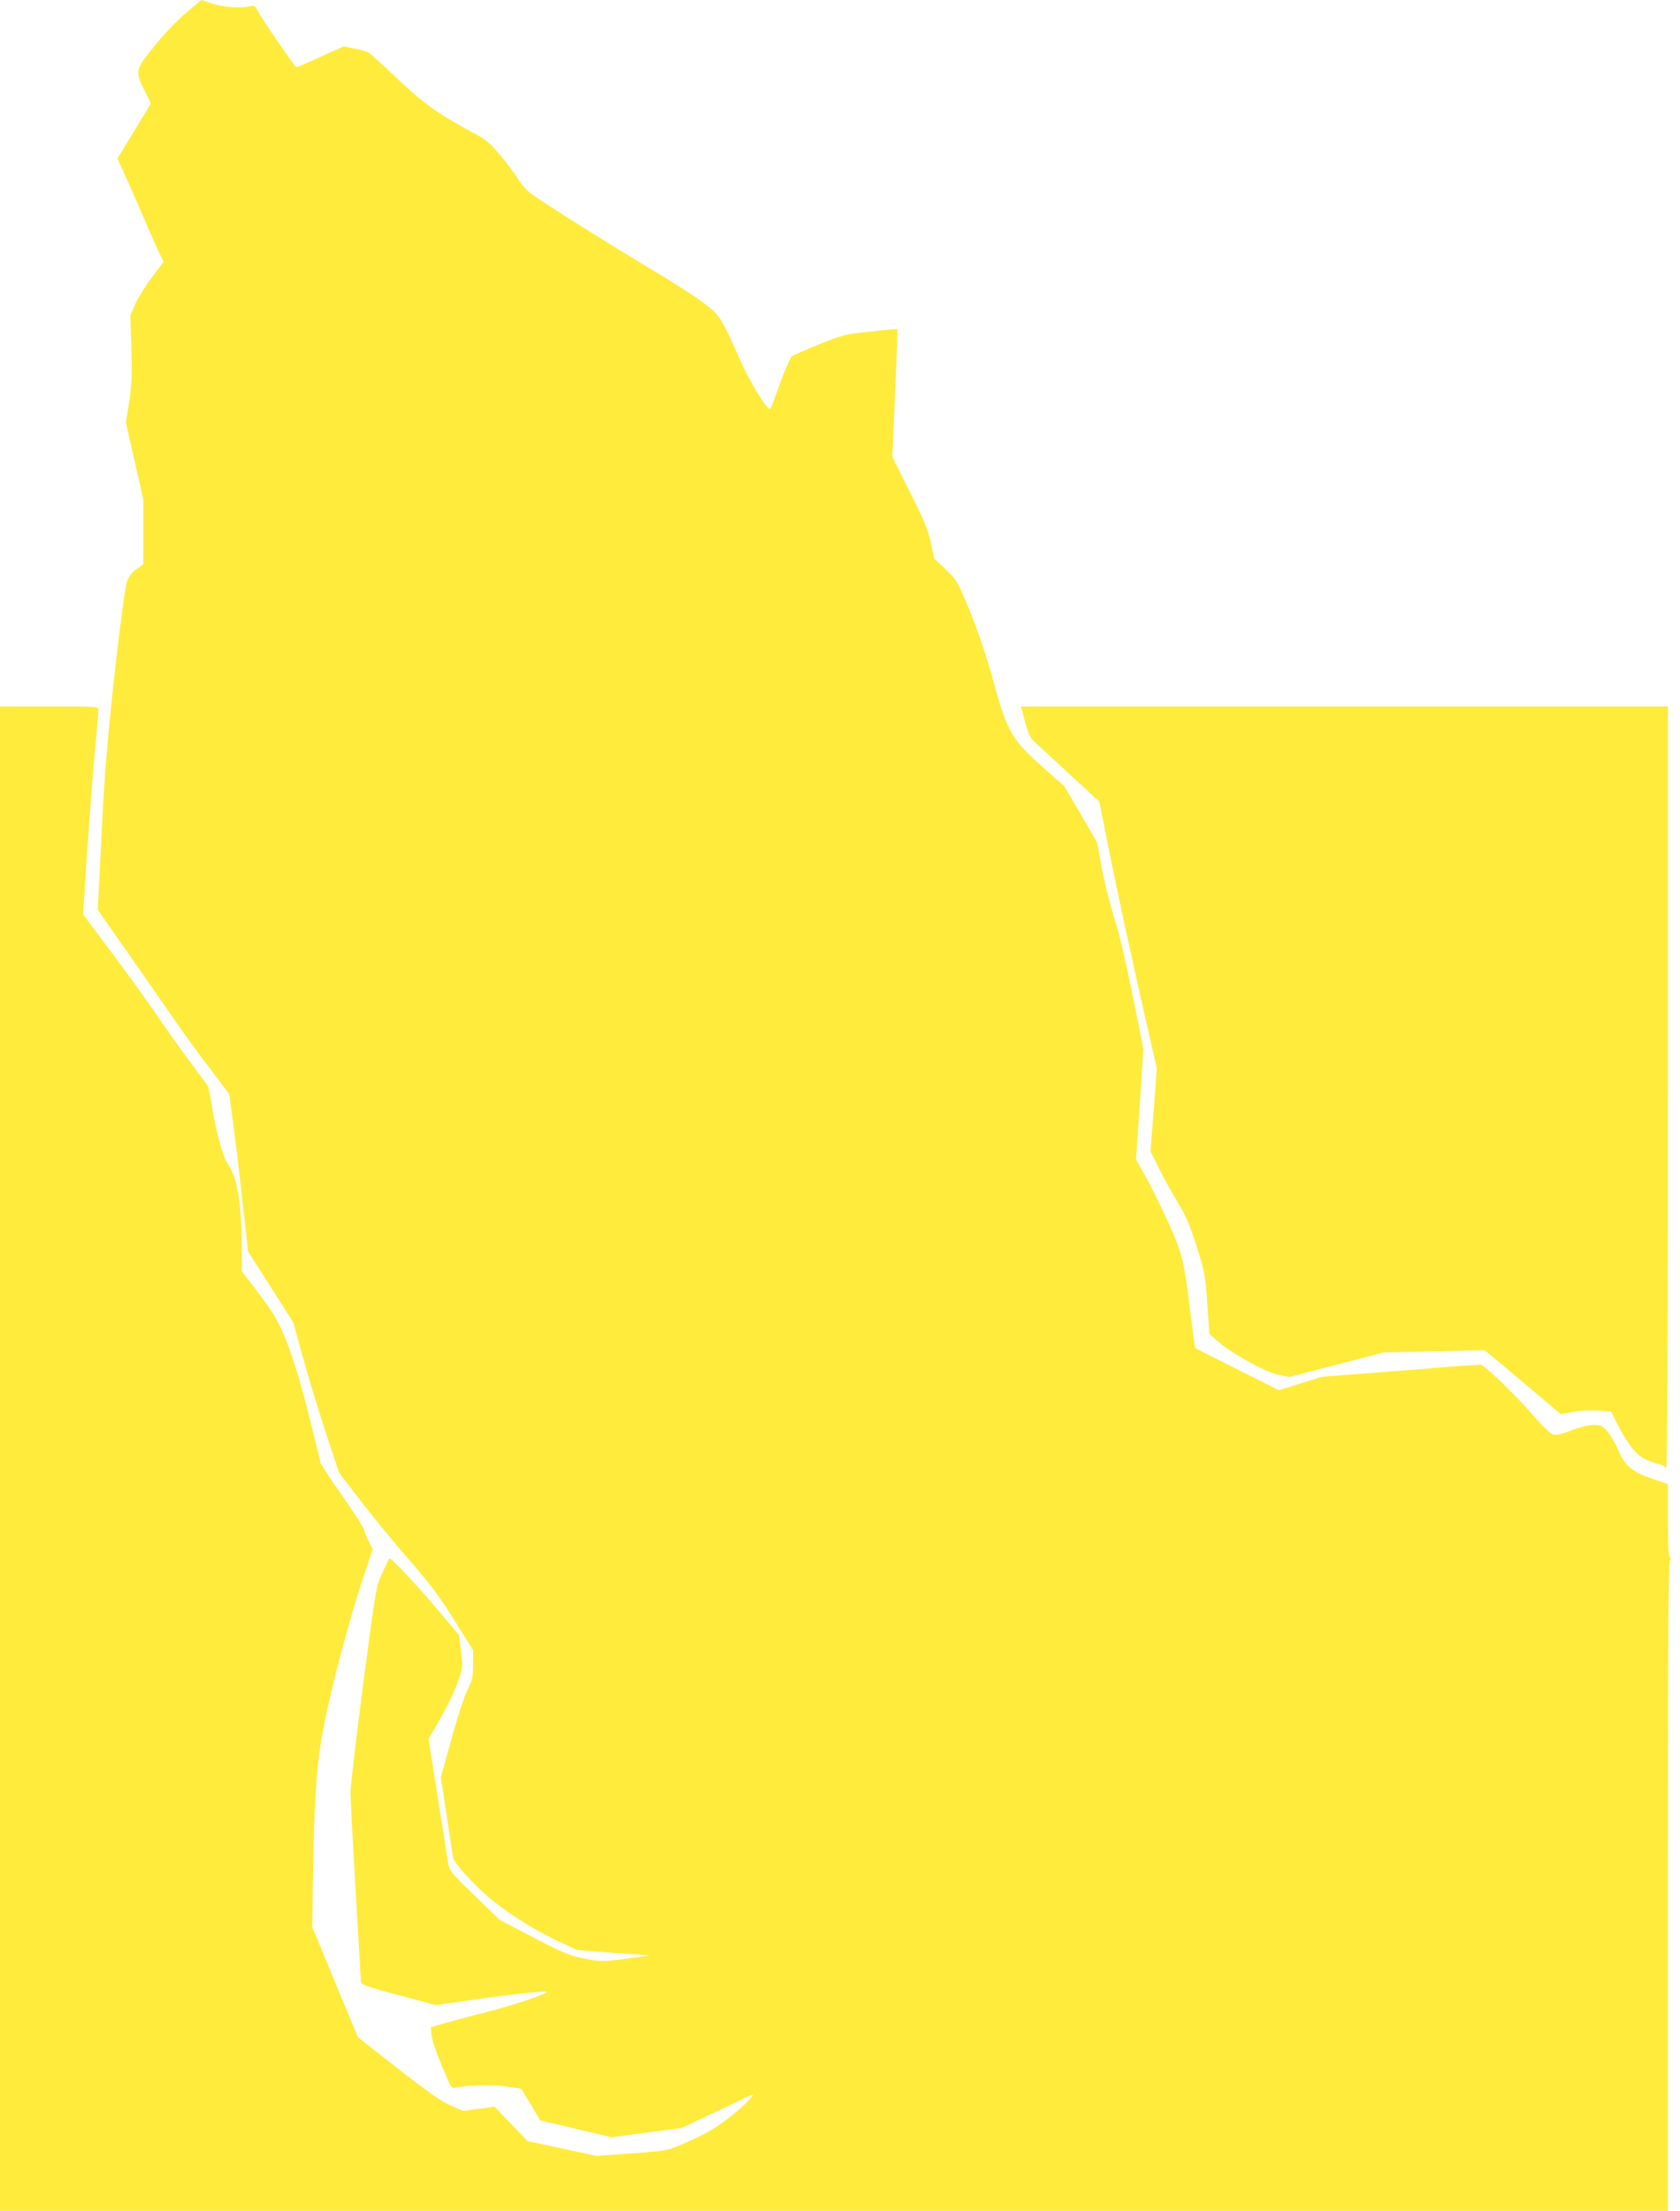 <?xml version="1.0" standalone="no"?>
<!DOCTYPE svg PUBLIC "-//W3C//DTD SVG 20010904//EN"
 "http://www.w3.org/TR/2001/REC-SVG-20010904/DTD/svg10.dtd">
<svg version="1.0" xmlns="http://www.w3.org/2000/svg"
 width="973pt" height="1280pt" viewBox="0 0 973 1280"
 preserveAspectRatio="xMidYMid meet">
<g transform="translate(0,1280) scale(0.1,-0.1)"
fill="#ffeb3b" stroke="none">
<path d="M1077 12725 c-49 -41 -129 -125 -182 -191 -112 -137 -114 -146 -58
-258 l37 -75 -97 -160 -97 -159 41 -89 c22 -48 72 -162 111 -253 39 -91 81
-185 93 -210 l23 -46 -70 -92 c-38 -51 -81 -121 -96 -155 l-27 -62 6 -190 c4
-158 2 -211 -13 -311 l-19 -121 51 -223 50 -222 0 -188 0 -187 -39 -28 c-28
-19 -44 -40 -56 -73 -9 -27 -39 -247 -70 -522 -43 -390 -57 -555 -76 -926
l-23 -451 195 -279 c107 -153 226 -324 264 -379 38 -55 121 -170 186 -255
l117 -155 27 -205 c15 -113 39 -317 54 -455 l27 -250 131 -205 131 -205 57
-205 c31 -113 90 -308 132 -435 l76 -230 130 -170 c72 -93 197 -246 279 -339
118 -135 170 -204 258 -344 l110 -176 0 -83 c0 -74 -4 -91 -32 -146 -18 -35
-59 -159 -93 -284 l-62 -223 34 -222 c18 -123 35 -233 38 -245 8 -35 142 -179
235 -252 107 -85 256 -176 384 -235 l99 -46 201 -15 c111 -8 208 -15 216 -16
8 -1 -50 -9 -130 -19 -141 -18 -148 -18 -243 0 -87 17 -119 30 -295 121 l-197
103 -145 140 c-127 122 -146 145 -153 180 -4 23 -31 195 -61 384 l-54 344 73
126 c39 70 84 164 99 210 27 80 27 85 16 174 l-12 92 -123 146 c-115 137 -273
305 -280 298 -2 -2 -20 -39 -40 -83 -37 -79 -37 -84 -111 -640 -40 -308 -74
-594 -74 -635 0 -41 14 -298 30 -570 16 -272 30 -505 30 -517 0 -25 15 -30
285 -102 l150 -40 200 29 c233 33 434 55 441 48 9 -10 -194 -78 -351 -118 -88
-22 -196 -51 -240 -64 l-80 -23 4 -44 c1 -24 28 -104 59 -177 53 -129 56 -134
81 -129 78 16 209 19 291 7 l89 -13 55 -91 54 -92 207 -49 207 -49 203 27 203
27 138 65 c77 36 169 80 206 98 38 19 68 32 68 29 0 -14 -84 -94 -152 -144
-83 -61 -136 -90 -263 -145 -76 -33 -90 -36 -285 -50 l-205 -15 -200 43 -200
43 -96 100 -95 99 -91 -12 -91 -13 -74 33 c-54 24 -132 78 -304 213 l-231 181
-133 320 -132 320 6 375 c8 403 22 587 63 795 39 203 144 600 216 819 l66 199
-25 46 c-13 25 -24 53 -24 62 0 9 -56 96 -125 195 -69 98 -128 187 -130 199
-109 464 -175 680 -256 830 -18 33 -70 108 -116 168 l-83 107 0 143 c-1 250
-26 401 -79 475 -28 40 -68 180 -90 319 -11 67 -23 128 -27 135 -4 7 -47 65
-94 128 -48 63 -138 189 -200 280 -62 91 -184 260 -271 375 l-158 211 24 369
c14 204 34 466 45 583 11 117 20 221 20 232 0 19 -8 20 -285 20 l-285 0 0
-4355 0 -4355 4830 0 4830 0 0 1885 c0 1459 3 1885 12 1885 9 0 9 3 0 12 -9 9
-12 71 -12 218 l0 207 -92 32 c-116 40 -159 76 -194 162 -14 34 -42 82 -61
106 -33 40 -39 43 -84 43 -30 0 -77 -12 -128 -31 -52 -21 -88 -29 -105 -25
-14 3 -61 48 -114 109 -112 128 -287 297 -309 297 -8 0 -219 -16 -467 -36
l-451 -35 -124 -39 -125 -39 -240 121 c-133 66 -242 122 -244 123 -1 1 -12 76
-23 166 -42 350 -51 385 -141 579 -44 96 -103 214 -130 261 l-49 86 22 319 21
319 -62 310 c-39 195 -78 360 -105 445 -24 75 -57 205 -73 290 l-29 155 -94
161 -94 161 -132 117 c-170 151 -200 203 -273 468 -48 176 -108 352 -167 488
-49 115 -59 130 -118 185 l-64 60 -20 93 c-17 76 -39 130 -122 295 l-101 202
16 369 c9 203 15 370 14 371 -2 1 -73 -5 -158 -15 -148 -16 -162 -19 -296 -74
-78 -31 -149 -63 -158 -69 -9 -7 -38 -74 -66 -150 -27 -76 -53 -145 -58 -153
-12 -21 -111 138 -176 283 -115 257 -117 260 -225 339 -53 39 -186 124 -296
189 -206 122 -604 372 -687 432 -25 18 -59 55 -74 81 -15 26 -61 87 -102 137
-63 76 -86 96 -156 133 -215 117 -289 169 -441 313 -82 78 -159 147 -170 154
-11 7 -48 18 -83 24 l-62 12 -134 -60 c-73 -34 -136 -61 -139 -61 -8 0 -207
289 -225 328 -15 30 -19 32 -47 25 -50 -13 -156 -5 -219 17 -33 11 -60 20 -60
20 -1 -1 -41 -34 -89 -75z"/>
<path d="M5936 8623 c17 -63 31 -94 51 -113 16 -15 107 -100 204 -189 l176
-162 52 -262 c55 -275 134 -637 226 -1042 l55 -240 -18 -240 -19 -240 50 -100
c27 -55 76 -143 108 -197 48 -77 69 -127 110 -255 47 -150 50 -167 61 -331
l12 -174 46 -41 c77 -69 271 -177 349 -195 l68 -14 274 71 274 71 292 6 291 7
54 -44 c29 -24 128 -107 220 -185 l167 -141 78 13 c47 9 104 11 146 7 l68 -6
26 -51 c61 -123 111 -190 160 -218 26 -14 65 -29 86 -33 20 -4 37 -11 37 -17
0 -5 5 -6 10 -3 7 4 10 750 10 2206 l0 2199 -1873 0 -1874 0 23 -87z"/>
</g>
</svg>
